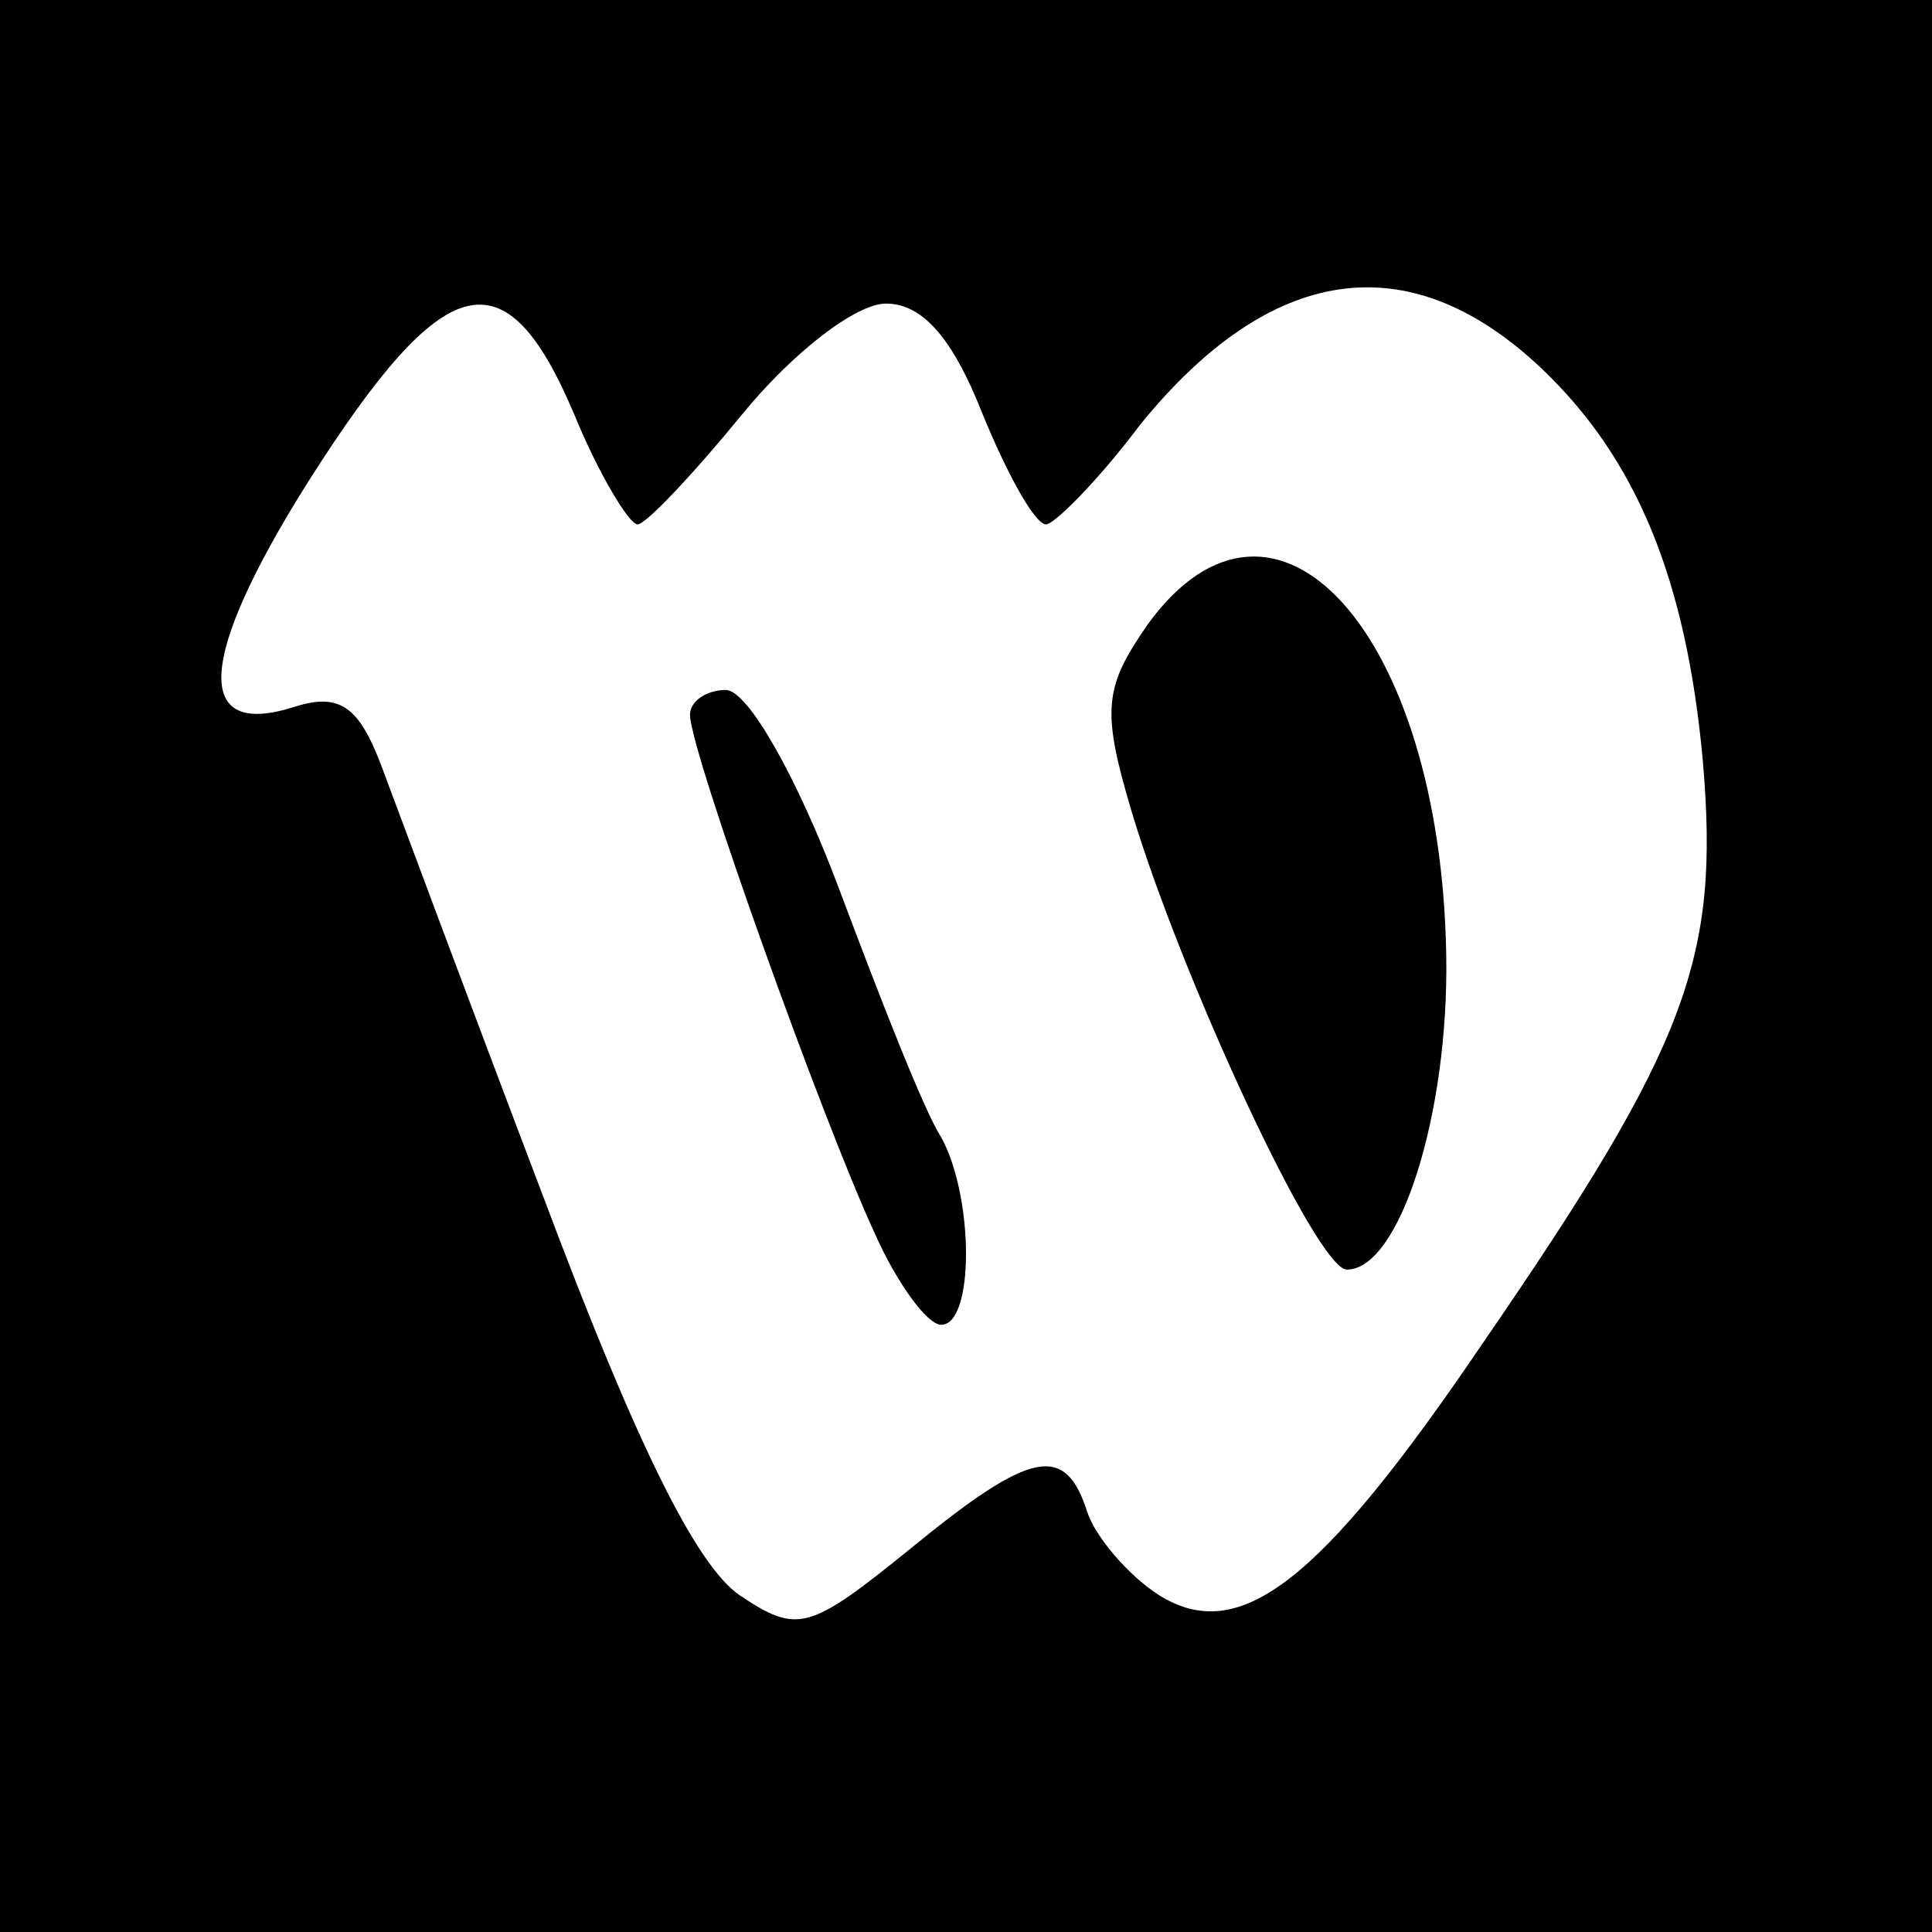 <?xml version="1.0" standalone="no"?>
<!DOCTYPE svg PUBLIC "-//W3C//DTD SVG 20010904//EN"
 "http://www.w3.org/TR/2001/REC-SVG-20010904/DTD/svg10.dtd">
<svg version="1.0" xmlns="http://www.w3.org/2000/svg"
 width="70pt" height="70pt" viewBox="0 0 70 70"
 preserveAspectRatio="xMidYMid meet">
<g transform="translate(0,70) scale(0.1,-0.1)"
fill="#000000" stroke="none">
<path d="M0 350 l0 -350 350 0 350 0 0 350 0 350 -350 0 -350 0 0 -350z m558
217 c35 -33 53 -77 59 -143 6 -71 -5 -102 -80 -211 -59 -87 -88 -109 -117 -91
-11 7 -23 21 -26 30 -8 25 -20 23 -64 -13 -37 -30 -41 -31 -62 -17 -16 11 -38
56 -71 144 -27 71 -53 141 -59 157 -8 21 -15 26 -31 21 -37 -12 -36 17 5 82
49 77 71 83 96 24 9 -22 20 -40 23 -40 3 0 20 18 38 40 18 22 41 40 52 40 13
0 24 -12 35 -40 9 -22 19 -40 23 -40 3 0 19 16 34 36 47 58 97 66 145 21z"/>
<path d="M416 474 c-16 -23 -17 -31 -6 -68 18 -60 67 -166 78 -166 19 0 37 56
36 114 -2 117 -62 183 -108 120z"/>
<path d="M250 441 c0 -13 48 -147 67 -188 8 -18 19 -33 24 -33 12 0 12 46 0
68 -6 9 -22 50 -37 90 -15 40 -33 72 -41 72 -7 0 -13 -4 -13 -9z"/>
</g>
</svg>
